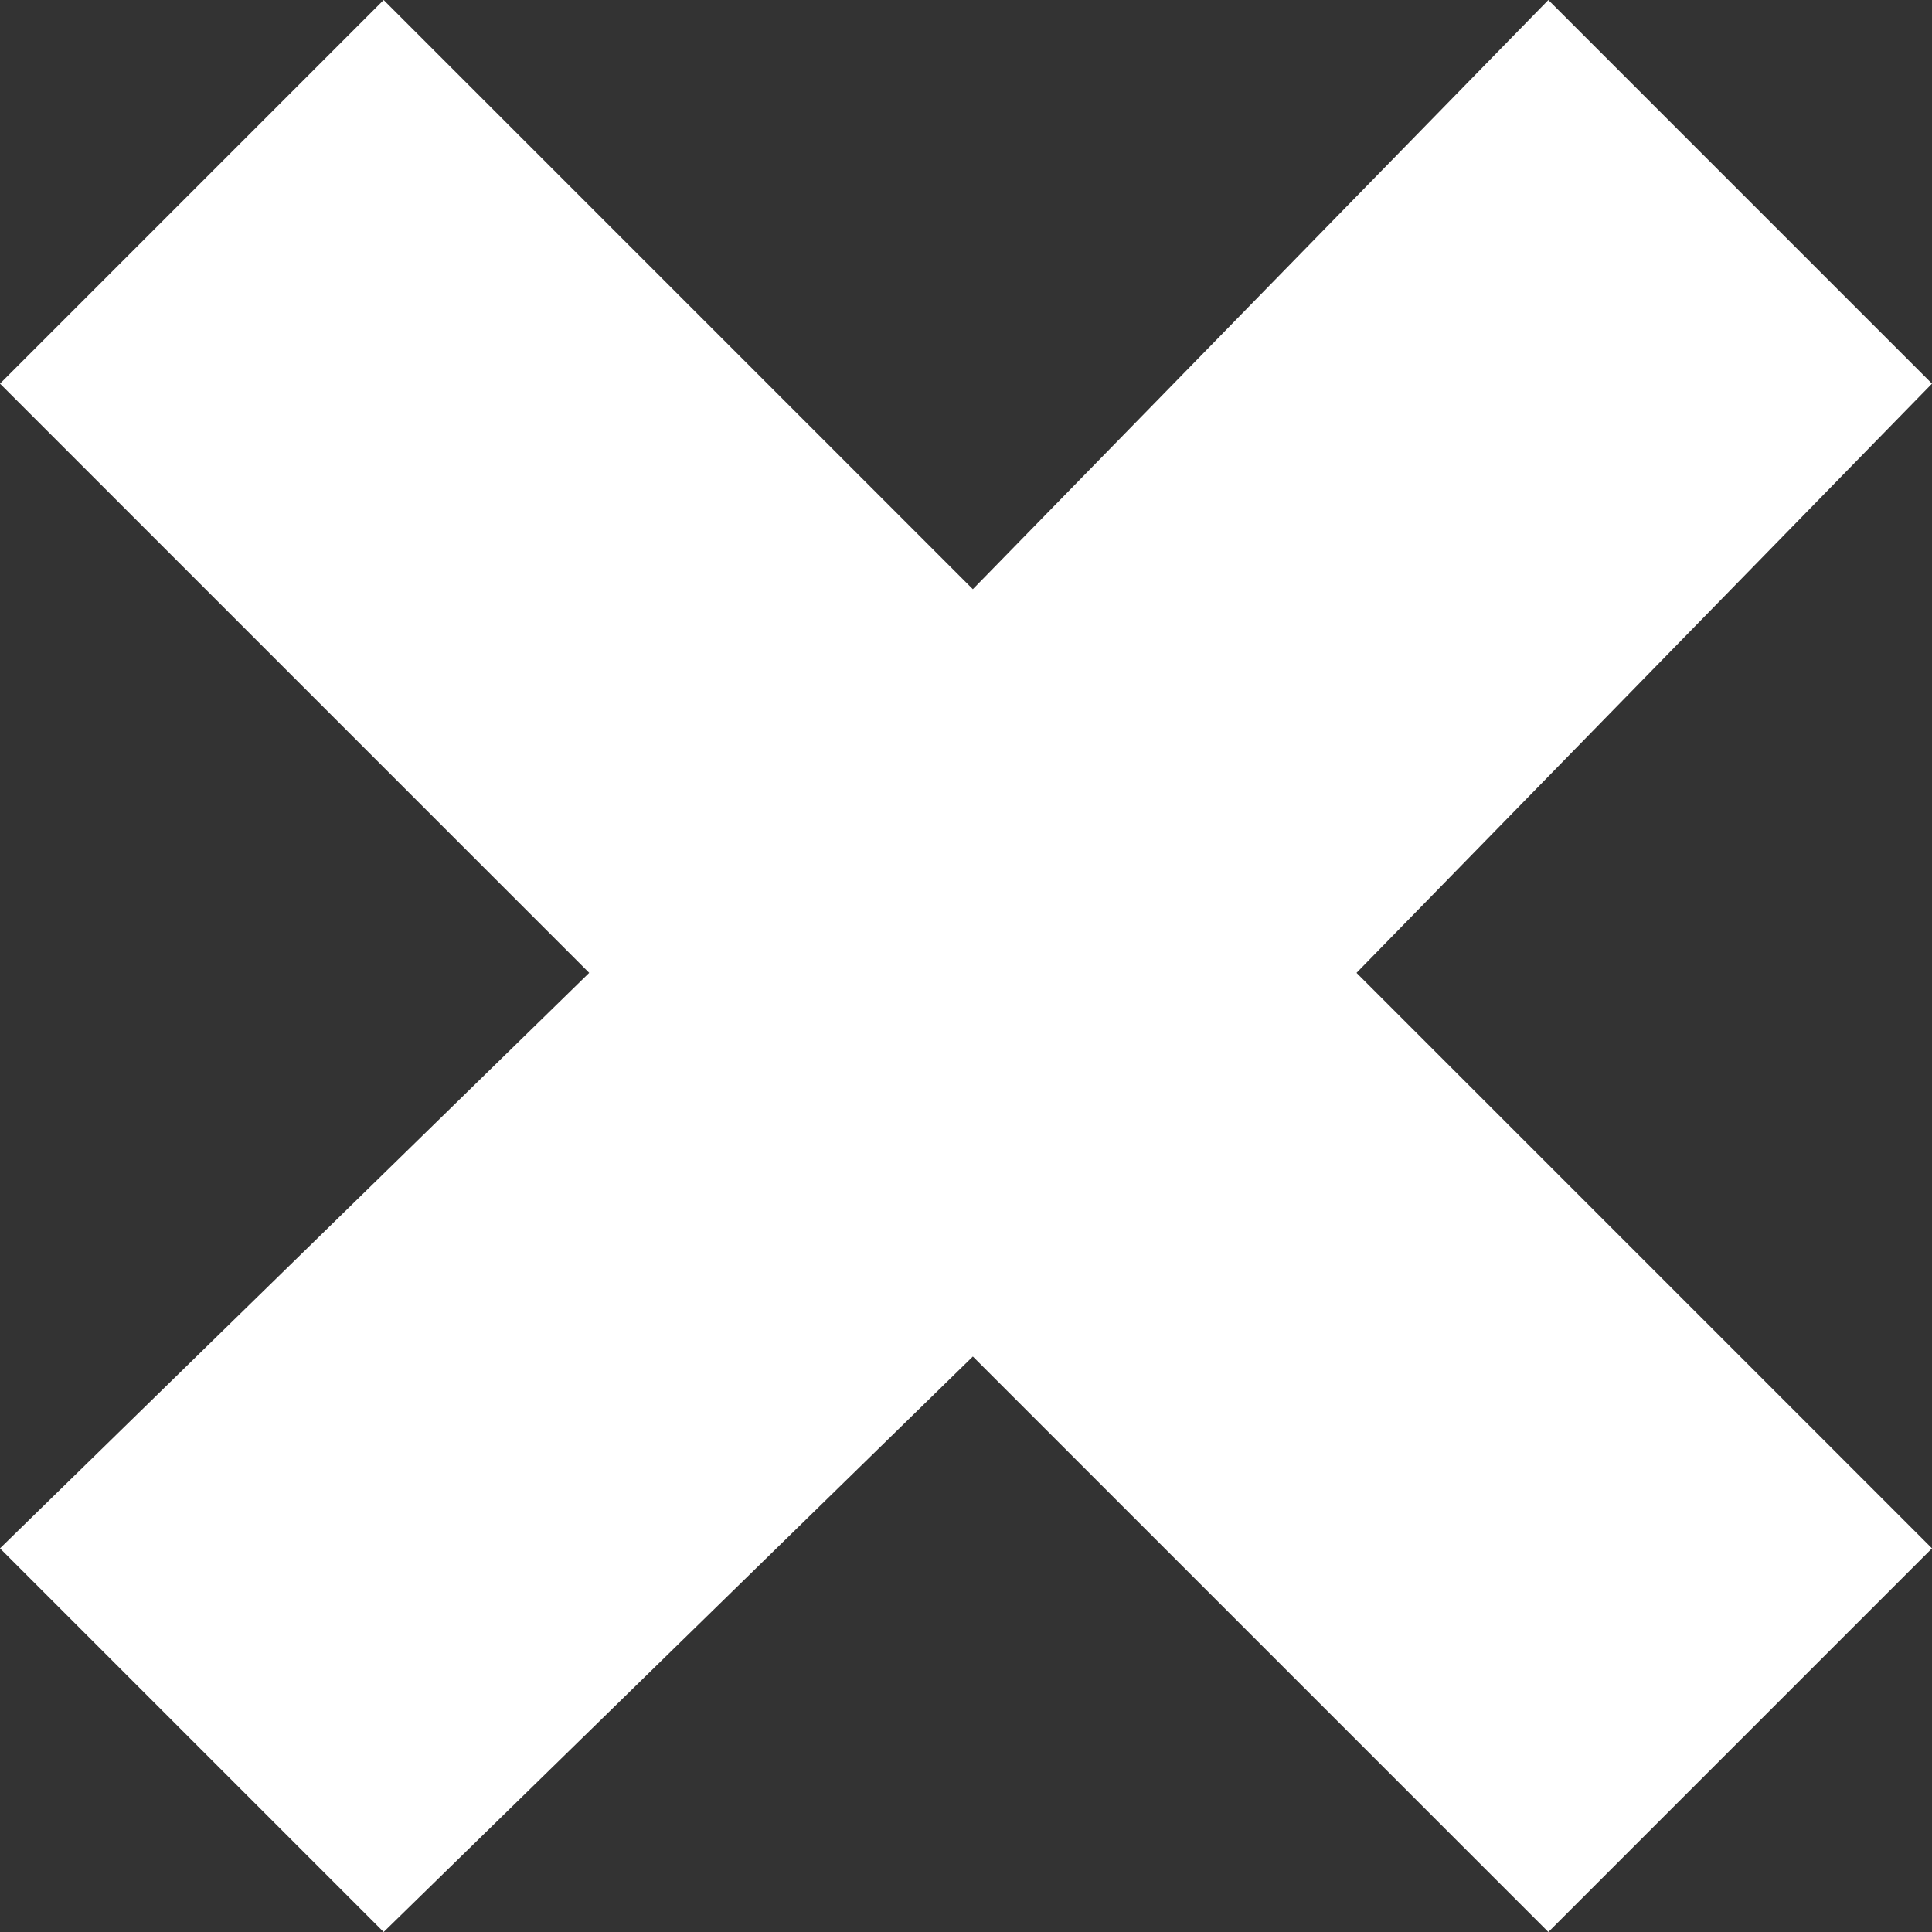 <?xml version="1.0" encoding="UTF-8" standalone="no"?>
<svg xmlns:xlink="http://www.w3.org/1999/xlink" height="7.05px" width="7.05px" xmlns="http://www.w3.org/2000/svg">
  <rect width="100%" height="100%" fill="#333333" stroke="none"/>
  <g transform="matrix(1.0, 0.0, 0.0, 1.0, -12.45, -7.45)">
    <path d="M17.4 11.0 L19.5 13.1 18.1 14.5 16.0 12.4 13.85 14.5 12.45 13.1 14.6 11.0 12.45 8.85 13.85 7.45 16.0 9.6 18.1 7.45 19.5 8.85 17.4 11.0" fill="#ffffff" fill-rule="evenodd" stroke="none"/>
  </g>
</svg>
